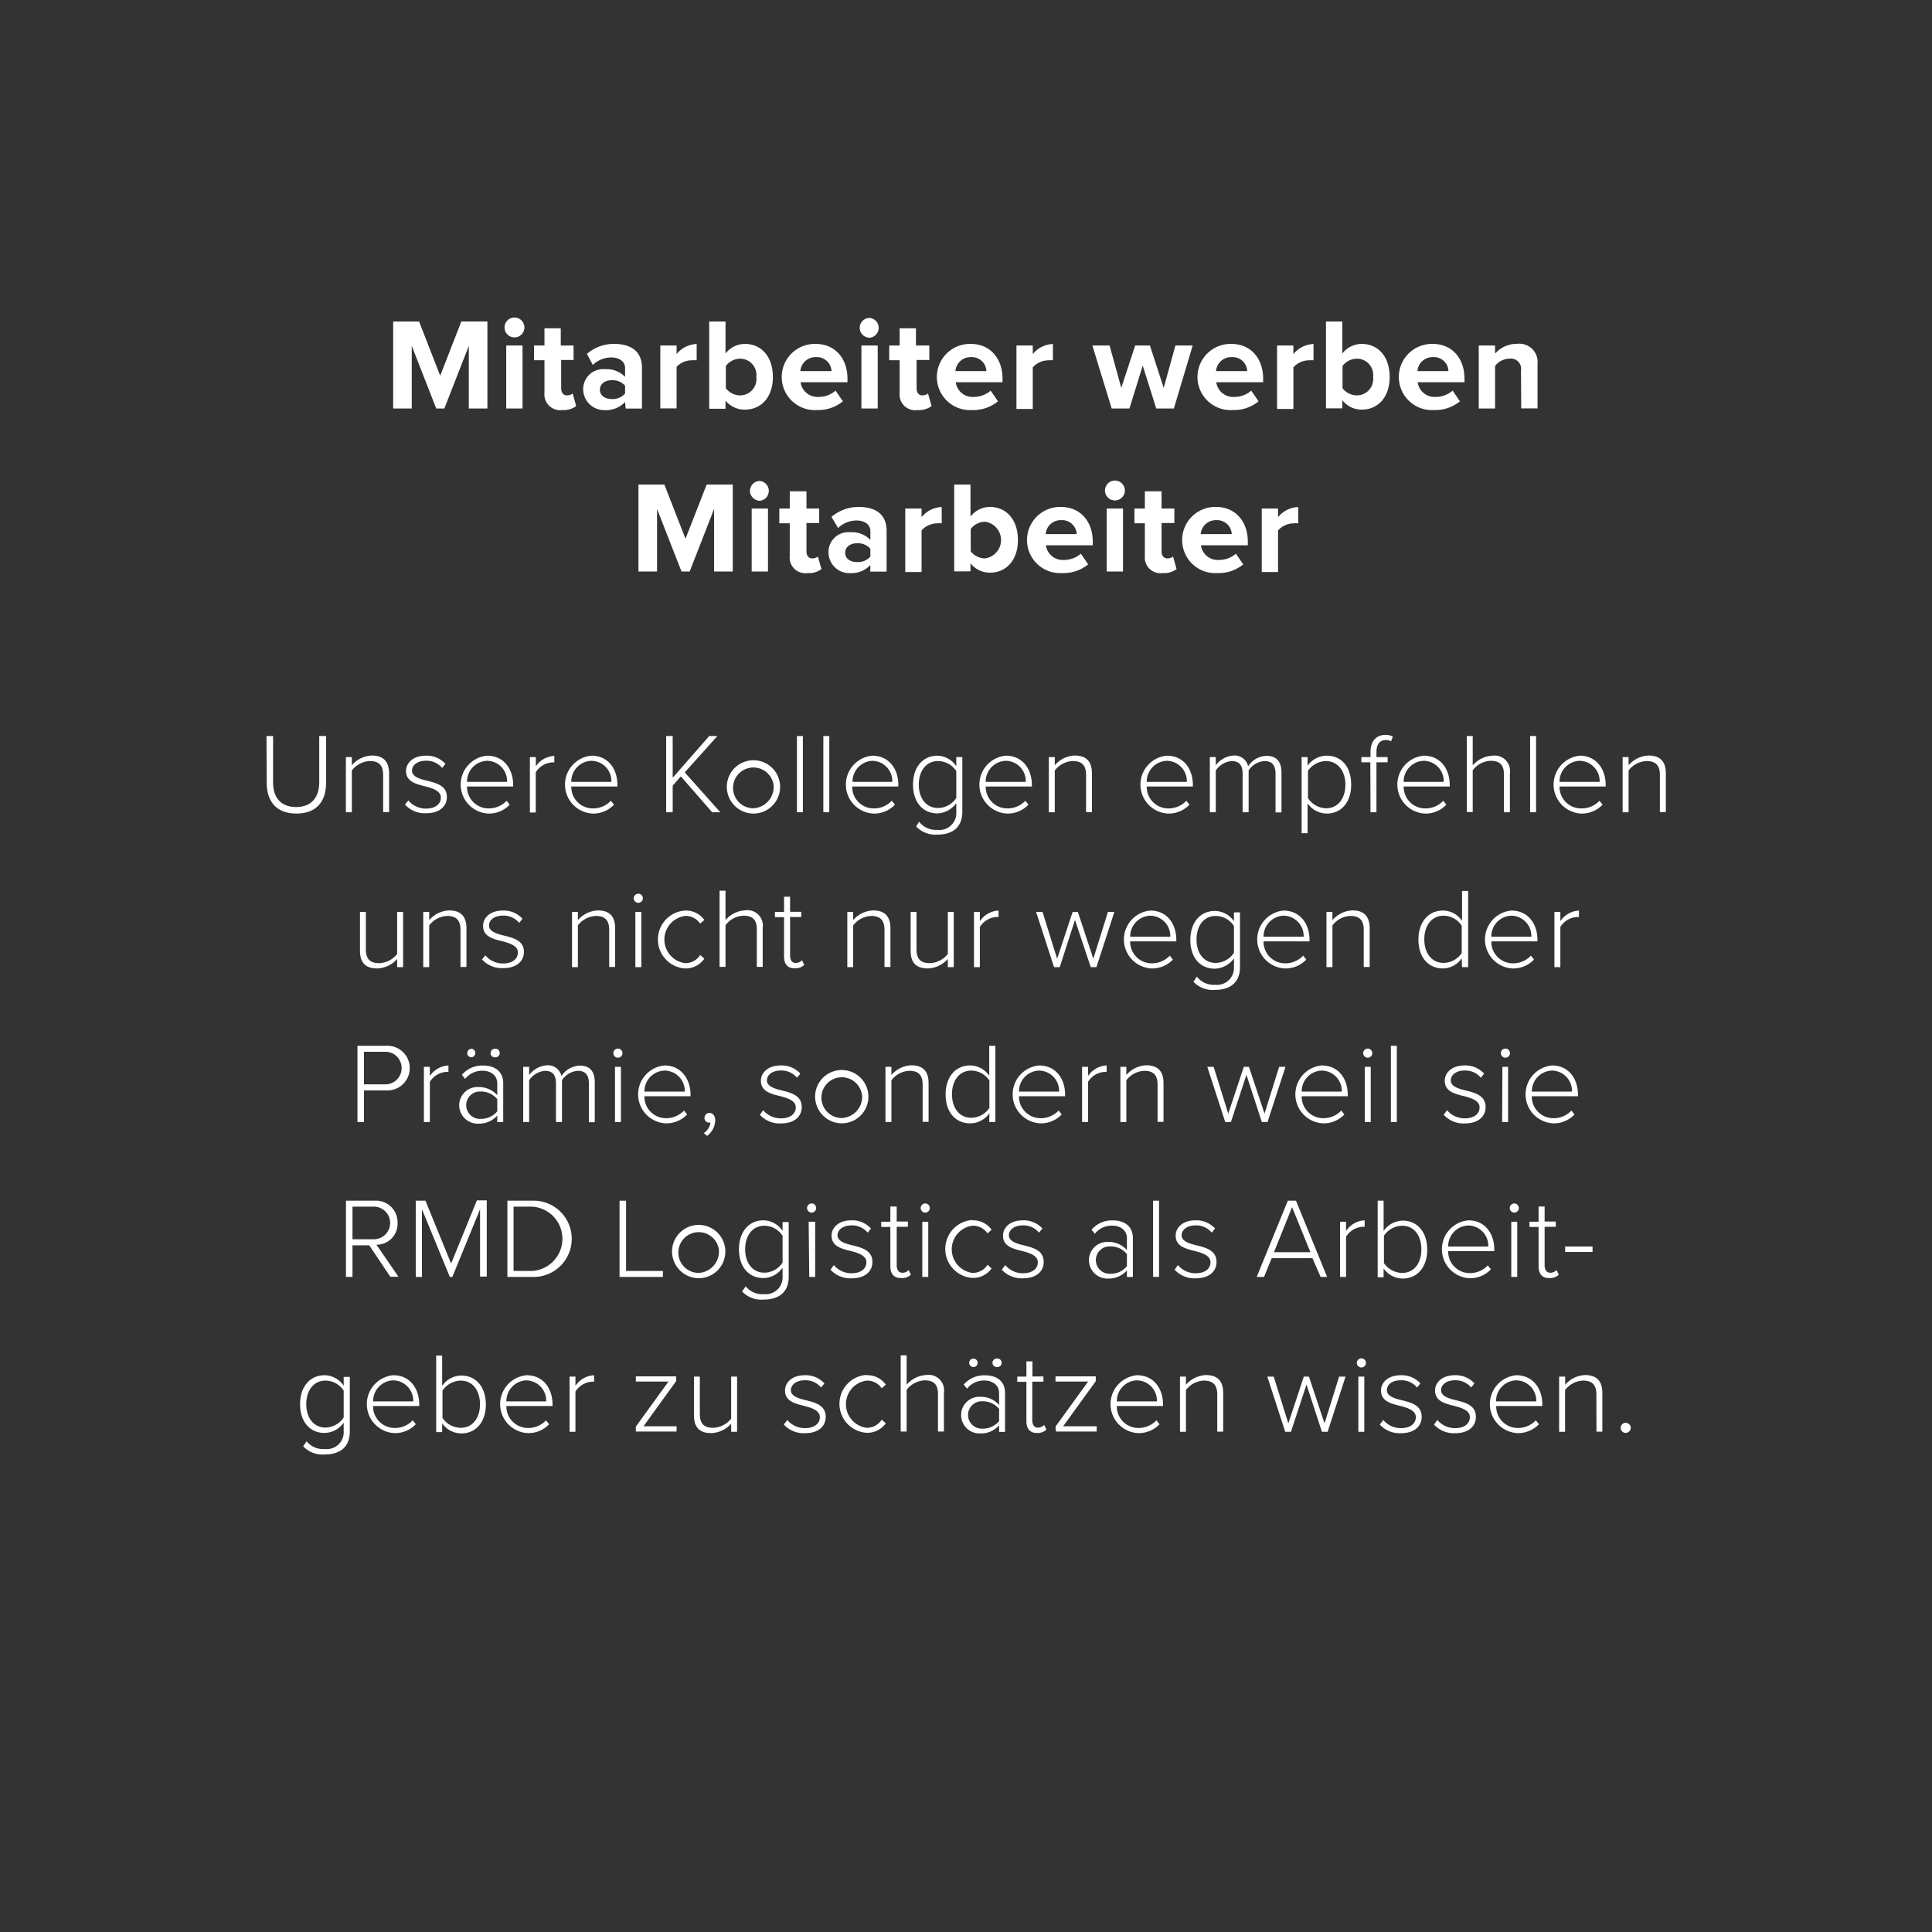 <svg id="Text" xmlns="http://www.w3.org/2000/svg" viewBox="0 0 237 237"><rect x="0" y="0" width="237" height="237" fill="#333333" stroke="none"/><defs><style>.cls-1{fill:#fff;}</style></defs><path class="cls-1" d="M57.51,42.43l-3,7.68h-1l-3-7.68v7.68H48.23V39.44h3.18L54,46.09l2.59-6.65h3.2V50.11H57.51Z"/><path class="cls-1" d="M61.89,40.17a1.22,1.22,0,1,1,1.22,1.22A1.22,1.22,0,0,1,61.89,40.17Zm.21,2.21h2v7.73h-2Z"/><path class="cls-1" d="M66.79,48.19v-4H65.51V42.38h1.28V40.27h2v2.11h1.57v1.78H68.84v3.49c0,.48.25.85.7.85a1.14,1.14,0,0,0,.71-.23l.43,1.54a2.54,2.54,0,0,1-1.7.49A1.93,1.93,0,0,1,66.79,48.19Z"/><path class="cls-1" d="M76.68,49.31a3.18,3.18,0,0,1-2.45,1,2.58,2.58,0,0,1-2.69-2.56,2.45,2.45,0,0,1,2.69-2.46,3.14,3.14,0,0,1,2.45.94V45.15c0-.78-.67-1.3-1.7-1.3a3.27,3.27,0,0,0-2.26.92L72,43.41a5,5,0,0,1,3.37-1.22c1.76,0,3.38.7,3.38,2.93v5h-2Zm0-2a2.07,2.07,0,0,0-1.63-.67c-.8,0-1.46.43-1.46,1.17s.66,1.14,1.46,1.14a2,2,0,0,0,1.63-.68Z"/><path class="cls-1" d="M81,42.38h2v1.06a3.29,3.29,0,0,1,2.46-1.24v2a2.75,2.75,0,0,0-.56,0A2.55,2.55,0,0,0,83,45v5.1H81Z"/><path class="cls-1" d="M87,39.44h2v3.93a3,3,0,0,1,2.38-1.18c2,0,3.43,1.54,3.43,4.06s-1.48,4-3.43,4A3,3,0,0,1,89,49.14v1H87Zm3.78,9.06a2,2,0,0,0,2-2.25,2,2,0,0,0-2-2.25,2.23,2.23,0,0,0-1.74.89v2.74A2.25,2.25,0,0,0,90.74,48.5Z"/><path class="cls-1" d="M100.08,42.19c2.31,0,3.88,1.73,3.88,4.26v.44H98.21a2.09,2.09,0,0,0,2.23,1.8,3.14,3.14,0,0,0,2.06-.77l.9,1.31a4.79,4.79,0,0,1-3.19,1.07,4.06,4.06,0,1,1-.13-8.11Zm-1.9,3.33H102a1.79,1.79,0,0,0-1.91-1.71A1.86,1.86,0,0,0,98.18,45.52Z"/><path class="cls-1" d="M105.46,40.17A1.22,1.22,0,0,1,106.68,39a1.22,1.22,0,0,1,0,2.43A1.23,1.23,0,0,1,105.46,40.17Zm.21,2.21h2v7.73h-2Z"/><path class="cls-1" d="M110.36,48.19v-4h-1.28V42.38h1.28V40.27h2v2.11H114v1.78h-1.56v3.49c0,.48.25.85.7.85a1.11,1.11,0,0,0,.7-.23l.44,1.54a2.54,2.54,0,0,1-1.7.49A1.92,1.92,0,0,1,110.36,48.19Z"/><path class="cls-1" d="M119.11,42.19c2.3,0,3.87,1.73,3.87,4.26v.44h-5.74a2.08,2.08,0,0,0,2.22,1.8,3.19,3.19,0,0,0,2.07-.77l.89,1.31a4.74,4.74,0,0,1-3.18,1.07,4.06,4.06,0,1,1-.13-8.11Zm-1.91,3.33H121a1.78,1.78,0,0,0-1.9-1.71A1.86,1.86,0,0,0,117.2,45.52Z"/><path class="cls-1" d="M124.69,42.38h2v1.06a3.33,3.33,0,0,1,2.47-1.24v2a2.83,2.83,0,0,0-.56,0,2.59,2.59,0,0,0-1.91.87v5.1h-2Z"/><path class="cls-1" d="M140.18,44.85l-1.63,5.26h-2.18L134,42.38h2.11l1.44,5.2,1.7-5.2h1.81l1.69,5.2,1.44-5.2h2.12L144,50.11h-2.16Z"/><path class="cls-1" d="M151.08,42.19c2.3,0,3.87,1.73,3.87,4.26v.44H149.2a2.09,2.09,0,0,0,2.23,1.8,3.14,3.14,0,0,0,2.06-.77l.9,1.31a4.74,4.74,0,0,1-3.18,1.07,4.06,4.06,0,1,1-.13-8.11Zm-1.91,3.33H153a1.79,1.79,0,0,0-1.9-1.71A1.86,1.86,0,0,0,149.17,45.52Z"/><path class="cls-1" d="M156.66,42.38h2v1.06a3.33,3.33,0,0,1,2.47-1.24v2a2.9,2.9,0,0,0-.56,0,2.57,2.57,0,0,0-1.91.87v5.1h-2Z"/><path class="cls-1" d="M162.66,39.44h2v3.93a3,3,0,0,1,2.39-1.18c2,0,3.42,1.54,3.42,4.06s-1.47,4-3.42,4a3,3,0,0,1-2.39-1.16v1h-2Zm3.78,9.06a2,2,0,0,0,2-2.25,2,2,0,0,0-2-2.25,2.25,2.25,0,0,0-1.75.89v2.74A2.27,2.27,0,0,0,166.44,48.5Z"/><path class="cls-1" d="M175.78,42.19c2.3,0,3.87,1.73,3.87,4.26v.44h-5.74a2.08,2.08,0,0,0,2.22,1.8,3.19,3.19,0,0,0,2.07-.77l.89,1.31a4.74,4.74,0,0,1-3.18,1.07,4.06,4.06,0,1,1-.13-8.11Zm-1.9,3.33h3.8a1.77,1.77,0,0,0-1.9-1.71A1.85,1.85,0,0,0,173.88,45.52Z"/><path class="cls-1" d="M186.58,45.44A1.25,1.25,0,0,0,185.16,44a2.2,2.2,0,0,0-1.76.91v5.2h-2V42.38h2v1a3.53,3.53,0,0,1,2.7-1.2,2.24,2.24,0,0,1,2.51,2.46v5.46h-2Z"/><path class="cls-1" d="M87.6,62.43l-3,7.68h-1l-3-7.68v7.68H78.32V59.44H81.5l2.59,6.65,2.6-6.65h3.2V70.11H87.6Z"/><path class="cls-1" d="M92,60.17A1.22,1.22,0,0,1,93.2,59a1.22,1.22,0,0,1,0,2.43A1.23,1.23,0,0,1,92,60.17Zm.21,2.21h2v7.73h-2Z"/><path class="cls-1" d="M96.88,68.19v-4H95.6V62.38h1.28V60.27h2.05v2.11h1.56v1.78H98.93v3.49c0,.48.25.85.7.85a1.11,1.11,0,0,0,.7-.23l.44,1.54a2.54,2.54,0,0,1-1.7.49A1.92,1.92,0,0,1,96.88,68.19Z"/><path class="cls-1" d="M106.77,69.31a3.18,3.18,0,0,1-2.45,1,2.57,2.57,0,0,1-2.69-2.56,2.44,2.44,0,0,1,2.69-2.46,3.16,3.16,0,0,1,2.45.94V65.15c0-.78-.68-1.3-1.7-1.3a3.27,3.27,0,0,0-2.26.92L102,63.41a5.06,5.06,0,0,1,3.38-1.22c1.76,0,3.38.7,3.38,2.93v5h-2Zm0-2a2.07,2.07,0,0,0-1.64-.67c-.8,0-1.45.43-1.45,1.17s.65,1.14,1.45,1.14a2,2,0,0,0,1.64-.68Z"/><path class="cls-1" d="M111.05,62.38h2v1.06a3.33,3.33,0,0,1,2.47-1.24v2a2.83,2.83,0,0,0-.56,0,2.59,2.59,0,0,0-1.91.87v5.1h-2Z"/><path class="cls-1" d="M117.05,59.44h2v3.93a3,3,0,0,1,2.39-1.18c2,0,3.43,1.54,3.43,4.06s-1.48,4-3.43,4a3,3,0,0,1-2.39-1.16v1h-2Zm3.78,9.06a2.27,2.27,0,0,0,0-4.5,2.25,2.25,0,0,0-1.75.89v2.74A2.27,2.27,0,0,0,120.83,68.5Z"/><path class="cls-1" d="M130.17,62.19c2.31,0,3.88,1.73,3.88,4.26v.44H128.3a2.09,2.09,0,0,0,2.23,1.8,3.16,3.16,0,0,0,2.06-.77l.9,1.31a4.79,4.79,0,0,1-3.19,1.07,4.06,4.06,0,1,1-.13-8.11Zm-1.9,3.33h3.81a1.79,1.79,0,0,0-1.91-1.71A1.85,1.85,0,0,0,128.27,65.52Z"/><path class="cls-1" d="M135.55,60.17a1.22,1.22,0,1,1,1.21,1.22A1.22,1.22,0,0,1,135.55,60.17Zm.21,2.21h2v7.73h-2Z"/><path class="cls-1" d="M140.44,68.19v-4h-1.28V62.38h1.28V60.27h2.05v2.11h1.57v1.78h-1.57v3.49c0,.48.26.85.71.85a1.11,1.11,0,0,0,.7-.23l.43,1.54a2.49,2.49,0,0,1-1.69.49A1.93,1.93,0,0,1,140.44,68.19Z"/><path class="cls-1" d="M149.2,62.19c2.3,0,3.87,1.73,3.87,4.26v.44h-5.75a2.09,2.09,0,0,0,2.23,1.8,3.14,3.14,0,0,0,2.06-.77l.9,1.31a4.74,4.74,0,0,1-3.18,1.07,4.06,4.06,0,1,1-.13-8.11Zm-1.91,3.33h3.81a1.79,1.79,0,0,0-1.9-1.71A1.86,1.86,0,0,0,147.29,65.52Z"/><path class="cls-1" d="M154.78,62.38h2v1.06a3.33,3.33,0,0,1,2.47-1.24v2a2.9,2.9,0,0,0-.56,0,2.57,2.57,0,0,0-1.91.87v5.1h-2Z"/><path class="cls-1" d="M32.69,90.29h.81V96c0,1.89,1,3,2.83,3s2.83-1.15,2.83-3V90.29H40v5.76c0,2.31-1.23,3.75-3.64,3.75s-3.64-1.45-3.64-3.75Z"/><path class="cls-1" d="M47,95.06c0-1.31-.66-1.7-1.64-1.7a2.92,2.92,0,0,0-2.2,1.16v5.12h-.73V92.87h.73v1a3.43,3.43,0,0,1,2.44-1.19c1.37,0,2.13.67,2.13,2.2v4.74H47Z"/><path class="cls-1" d="M50.09,98.19a2.8,2.8,0,0,0,2.19,1c1.13,0,1.8-.56,1.8-1.35s-.92-1.12-1.89-1.37c-1.13-.28-2.38-.57-2.38-1.89,0-1,.88-1.88,2.41-1.88a3.1,3.1,0,0,1,2.42,1l-.4.51a2.48,2.48,0,0,0-2-.89c-1,0-1.7.52-1.7,1.22s.87,1,1.81,1.22c1.16.29,2.47.61,2.47,2,0,1.1-.84,2-2.54,2a3.27,3.27,0,0,1-2.6-1.06Z"/><path class="cls-1" d="M59.75,92.7c2.06,0,3.2,1.64,3.2,3.59v.19H57.29a2.64,2.64,0,0,0,2.64,2.69,3,3,0,0,0,2.22-.94l.38.48a3.51,3.51,0,0,1-2.65,1.09,3.56,3.56,0,0,1-.13-7.1Zm-2.46,3.21H62.2a2.48,2.48,0,0,0-2.46-2.58A2.54,2.54,0,0,0,57.29,95.91Z"/><path class="cls-1" d="M65,92.87h.73V94A2.91,2.91,0,0,1,68,92.73v.8a1.42,1.42,0,0,0-.36,0,2.58,2.58,0,0,0-1.92,1.21v4.93H65Z"/><path class="cls-1" d="M72.55,92.7c2.06,0,3.19,1.64,3.19,3.59v.19H70.08a2.64,2.64,0,0,0,2.65,2.69,3,3,0,0,0,2.21-.94l.38.48a3.49,3.49,0,0,1-2.65,1.09,3.56,3.56,0,0,1-.12-7.1Zm-2.47,3.21H75a2.48,2.48,0,0,0-2.47-2.58A2.55,2.55,0,0,0,70.08,95.91Z"/><path class="cls-1" d="M83.52,95.24l-1,1.13v3.27h-.8V90.29h.8v5.12L87,90.29h1l-4,4.46,4.36,4.89h-1Z"/><path class="cls-1" d="M89.17,96.25a3.27,3.27,0,1,1,3.25,3.55A3.28,3.28,0,0,1,89.17,96.25Zm5.72,0a2.5,2.5,0,1,0-2.47,2.9A2.62,2.62,0,0,0,94.89,96.25Z"/><path class="cls-1" d="M97.76,90.29h.73v9.35h-.73Z"/><path class="cls-1" d="M101,90.29h.73v9.35H101Z"/><path class="cls-1" d="M107,92.7c2.06,0,3.2,1.64,3.2,3.59v.19h-5.66a2.64,2.64,0,0,0,2.65,2.69,3,3,0,0,0,2.21-.94l.38.48a3.49,3.49,0,0,1-2.65,1.09,3.56,3.56,0,0,1-.13-7.1Zm-2.46,3.21h4.92A2.49,2.49,0,0,0,107,93.33,2.55,2.55,0,0,0,104.58,95.91Z"/><path class="cls-1" d="M112.75,100.8a2.61,2.61,0,0,0,2.25,1,2.07,2.07,0,0,0,2.31-2.17V98.52A3,3,0,0,1,115,99.78c-1.79,0-3-1.36-3-3.53s1.23-3.55,3-3.55A2.88,2.88,0,0,1,117.31,94V92.87h.74v6.7c0,2.07-1.4,2.81-3,2.81a3.27,3.27,0,0,1-2.67-1Zm4.56-6.21a2.72,2.72,0,0,0-2.23-1.23c-1.5,0-2.37,1.25-2.37,2.89s.87,2.87,2.37,2.87a2.72,2.72,0,0,0,2.23-1.24Z"/><path class="cls-1" d="M123.38,92.7c2.06,0,3.2,1.64,3.2,3.59v.19h-5.66a2.64,2.64,0,0,0,2.65,2.69,3,3,0,0,0,2.21-.94l.38.48a3.51,3.51,0,0,1-2.65,1.09,3.56,3.56,0,0,1-.13-7.1Zm-2.46,3.21h4.91a2.48,2.48,0,0,0-2.46-2.58A2.54,2.54,0,0,0,120.92,95.91Z"/><path class="cls-1" d="M133.23,95.06c0-1.31-.66-1.7-1.64-1.7a2.91,2.91,0,0,0-2.2,1.16v5.12h-.73V92.87h.73v1a3.41,3.41,0,0,1,2.43-1.19c1.38,0,2.13.67,2.13,2.2v4.74h-.72Z"/><path class="cls-1" d="M143.14,92.7c2.06,0,3.19,1.64,3.19,3.59v.19h-5.66a2.64,2.64,0,0,0,2.65,2.69,3,3,0,0,0,2.21-.94l.38.48a3.49,3.49,0,0,1-2.65,1.09,3.56,3.56,0,0,1-.12-7.1Zm-2.47,3.21h4.92a2.49,2.49,0,0,0-2.47-2.58A2.55,2.55,0,0,0,140.67,95.91Z"/><path class="cls-1" d="M156.47,94.9c0-1-.41-1.54-1.36-1.54a2.52,2.52,0,0,0-1.94,1.15v5.13h-.74V94.9c0-1-.39-1.54-1.36-1.54a2.62,2.62,0,0,0-1.93,1.16v5.12h-.73V92.87h.73v1a3,3,0,0,1,2.19-1.19A1.71,1.71,0,0,1,153.11,94a2.79,2.79,0,0,1,2.24-1.28c1.24,0,1.85.7,1.85,2.06v4.88h-.73Z"/><path class="cls-1" d="M159.67,102.21V92.87h.73v1.06a2.9,2.9,0,0,1,2.35-1.23c1.81,0,3,1.37,3,3.55s-1.22,3.55-3,3.55a2.88,2.88,0,0,1-2.35-1.26v3.67Zm3-8.85a2.74,2.74,0,0,0-2.22,1.2v3.35a2.75,2.75,0,0,0,2.22,1.24c1.52,0,2.37-1.27,2.37-2.9S164.14,93.36,162.62,93.36Z"/><path class="cls-1" d="M168.1,93.51H167v-.64h1.12v-.62c0-1.33.71-2.1,1.83-2.1a1.8,1.8,0,0,1,.91.21l-.22.58a1.19,1.19,0,0,0-.62-.16c-.77,0-1.17.54-1.17,1.47v.62h1.37v.64h-1.37v6.13h-.73Z"/><path class="cls-1" d="M174.65,92.7c2.06,0,3.19,1.64,3.19,3.59v.19h-5.65a2.64,2.64,0,0,0,2.64,2.69,3,3,0,0,0,2.22-.94l.37.48a3.47,3.47,0,0,1-2.64,1.09,3.56,3.56,0,0,1-.13-7.1Zm-2.46,3.21h4.91a2.48,2.48,0,0,0-2.46-2.58A2.54,2.54,0,0,0,172.19,95.91Z"/><path class="cls-1" d="M184.49,95c0-1.31-.66-1.67-1.64-1.67a2.9,2.9,0,0,0-2.19,1.16v5.12h-.73V90.29h.73v3.6a3.41,3.41,0,0,1,2.43-1.19,1.89,1.89,0,0,1,2.13,2.17v4.77h-.73Z"/><path class="cls-1" d="M187.7,90.29h.73v9.35h-.73Z"/><path class="cls-1" d="M193.78,92.7c2.05,0,3.19,1.64,3.19,3.59v.19h-5.66A2.64,2.64,0,0,0,194,99.17a3,3,0,0,0,2.21-.94l.38.48a3.49,3.49,0,0,1-2.65,1.09,3.56,3.56,0,0,1-.12-7.1Zm-2.47,3.21h4.92a2.49,2.49,0,0,0-2.47-2.58A2.55,2.55,0,0,0,191.31,95.91Z"/><path class="cls-1" d="M203.62,95.06c0-1.31-.66-1.7-1.64-1.7a2.91,2.91,0,0,0-2.2,1.16v5.12h-.73V92.87h.73v1a3.43,3.43,0,0,1,2.44-1.19c1.37,0,2.13.67,2.13,2.2v4.74h-.73Z"/><path class="cls-1" d="M48.72,117.64a3.42,3.42,0,0,1-2.44,1.16c-1.38,0-2.12-.64-2.12-2.17v-4.76h.72v4.59c0,1.32.66,1.69,1.64,1.69a2.91,2.91,0,0,0,2.2-1.13v-5.15h.73v6.77h-.73Z"/><path class="cls-1" d="M56.49,114.06c0-1.31-.66-1.7-1.64-1.7a2.92,2.92,0,0,0-2.2,1.16v5.12h-.73v-6.77h.73v1a3.43,3.43,0,0,1,2.44-1.19c1.37,0,2.13.67,2.13,2.2v4.74h-.73Z"/><path class="cls-1" d="M59.54,117.19a2.8,2.8,0,0,0,2.19,1c1.13,0,1.8-.56,1.8-1.35s-.92-1.12-1.89-1.37c-1.13-.28-2.38-.57-2.38-1.89,0-1,.88-1.88,2.41-1.88a3.1,3.1,0,0,1,2.42,1l-.4.51a2.48,2.48,0,0,0-2-.89c-1.05,0-1.7.52-1.7,1.22s.87,1,1.81,1.22c1.16.29,2.47.61,2.47,2,0,1.1-.84,2-2.54,2a3.27,3.27,0,0,1-2.6-1.06Z"/><path class="cls-1" d="M74.73,114.06c0-1.31-.66-1.7-1.64-1.7a2.94,2.94,0,0,0-2.2,1.16v5.12h-.72v-6.77h.72v1a3.43,3.43,0,0,1,2.44-1.19c1.38,0,2.13.67,2.13,2.2v4.74h-.73Z"/><path class="cls-1" d="M77.74,110.19a.57.57,0,0,1,.56-.56.56.56,0,1,1,0,1.12A.57.57,0,0,1,77.74,110.19Zm.2,1.68h.73v6.77h-.73Z"/><path class="cls-1" d="M84,111.7a2.79,2.79,0,0,1,2.4,1.15l-.51.45a2.14,2.14,0,0,0-1.85-.94,2.92,2.92,0,0,0,0,5.79,2.14,2.14,0,0,0,1.85-1l.51.45A2.78,2.78,0,0,1,84,118.8a3.56,3.56,0,0,1,0-7.1Z"/><path class="cls-1" d="M92.84,114c0-1.31-.66-1.67-1.64-1.67a2.91,2.91,0,0,0-2.2,1.16v5.12h-.73v-9.35H89v3.6a3.41,3.41,0,0,1,2.43-1.19,1.89,1.89,0,0,1,2.13,2.17v4.77h-.72Z"/><path class="cls-1" d="M96.18,117.33v-4.82H95.06v-.64h1.12V110h.74v1.85h1.37v.64H96.92v4.71c0,.55.23.93.7.93a1.08,1.08,0,0,0,.76-.33l.28.56a1.5,1.5,0,0,1-1.15.42C96.61,118.8,96.18,118.26,96.18,117.33Z"/><path class="cls-1" d="M108.5,114.06c0-1.31-.66-1.7-1.64-1.7a2.92,2.92,0,0,0-2.2,1.16v5.12h-.72v-6.77h.72v1a3.43,3.43,0,0,1,2.44-1.19c1.37,0,2.13.67,2.13,2.2v4.74h-.73Z"/><path class="cls-1" d="M116.27,117.64a3.42,3.42,0,0,1-2.44,1.16c-1.38,0-2.12-.64-2.12-2.17v-4.76h.72v4.59c0,1.32.66,1.69,1.64,1.69a2.91,2.91,0,0,0,2.2-1.13v-5.15H117v6.77h-.73Z"/><path class="cls-1" d="M119.48,111.87h.72V113a2.94,2.94,0,0,1,2.29-1.3v.8a1.5,1.5,0,0,0-.37,0,2.6,2.6,0,0,0-1.92,1.21v4.93h-.72Z"/><path class="cls-1" d="M131.87,112.85,130,118.64h-.7l-2.2-6.77h.79l1.79,5.74,1.9-5.74h.64l1.9,5.74,1.79-5.74h.79l-2.2,6.77h-.7Z"/><path class="cls-1" d="M141.11,111.7c2.06,0,3.19,1.64,3.19,3.59v.19h-5.66a2.64,2.64,0,0,0,2.65,2.69,3,3,0,0,0,2.21-.94l.38.48a3.49,3.49,0,0,1-2.65,1.09,3.56,3.56,0,0,1-.12-7.1Zm-2.47,3.21h4.92a2.49,2.49,0,0,0-2.47-2.58A2.55,2.55,0,0,0,138.64,114.91Z"/><path class="cls-1" d="M146.82,119.8a2.59,2.59,0,0,0,2.24,1,2.07,2.07,0,0,0,2.31-2.17v-1.06a3,3,0,0,1-2.35,1.26c-1.8,0-3-1.36-3-3.53s1.23-3.55,3-3.55a2.88,2.88,0,0,1,2.35,1.26v-1.09h.74v6.7c0,2.07-1.4,2.81-3.05,2.81a3.25,3.25,0,0,1-2.66-1Zm4.55-6.21a2.72,2.72,0,0,0-2.23-1.23c-1.5,0-2.36,1.25-2.36,2.89s.86,2.87,2.36,2.87a2.72,2.72,0,0,0,2.23-1.24Z"/><path class="cls-1" d="M157.44,111.7c2.06,0,3.2,1.64,3.2,3.59v.19H155a2.64,2.64,0,0,0,2.65,2.69,3,3,0,0,0,2.21-.94l.38.48a3.49,3.49,0,0,1-2.65,1.09,3.56,3.56,0,0,1-.13-7.1ZM155,114.91h4.92a2.49,2.49,0,0,0-2.47-2.58A2.55,2.55,0,0,0,155,114.91Z"/><path class="cls-1" d="M167.29,114.06c0-1.31-.66-1.7-1.64-1.7a2.91,2.91,0,0,0-2.2,1.16v5.12h-.73v-6.77h.73v1a3.43,3.43,0,0,1,2.44-1.19c1.37,0,2.13.67,2.13,2.2v4.74h-.73Z"/><path class="cls-1" d="M179.31,117.56A2.86,2.86,0,0,1,177,118.8c-1.79,0-3-1.37-3-3.54s1.24-3.56,3-3.56a2.85,2.85,0,0,1,2.35,1.26v-3.67h.75v9.35h-.75Zm0-4a2.68,2.68,0,0,0-2.22-1.23c-1.5,0-2.37,1.26-2.37,2.9s.87,2.89,2.37,2.89a2.72,2.72,0,0,0,2.22-1.21Z"/><path class="cls-1" d="M185.4,111.7c2.06,0,3.2,1.64,3.2,3.59v.19h-5.66a2.64,2.64,0,0,0,2.64,2.69,3,3,0,0,0,2.22-.94l.38.48a3.51,3.51,0,0,1-2.65,1.09,3.56,3.56,0,0,1-.13-7.1Zm-2.46,3.21h4.91a2.48,2.48,0,0,0-2.46-2.58A2.54,2.54,0,0,0,182.94,114.91Z"/><path class="cls-1" d="M190.68,111.87h.73V113a2.91,2.91,0,0,1,2.28-1.3v.8a1.42,1.42,0,0,0-.36,0,2.58,2.58,0,0,0-1.92,1.21v4.93h-.73Z"/><path class="cls-1" d="M43.85,128.29h3.51a2.74,2.74,0,1,1,0,5.47H44.65v3.88h-.8Zm3.42.73H44.65v4h2.62a2,2,0,1,0,0-4Z"/><path class="cls-1" d="M52,130.87h.73V132a2.91,2.91,0,0,1,2.28-1.3v.8a1.38,1.38,0,0,0-.36,0,2.58,2.58,0,0,0-1.92,1.21v4.93H52Z"/><path class="cls-1" d="M61,136.84a2.94,2.94,0,0,1-2.3,1,2.27,2.27,0,0,1-2.37-2.25,2.24,2.24,0,0,1,2.37-2.24,3,3,0,0,1,2.3,1V132.9c0-1-.81-1.55-1.82-1.55a2.64,2.64,0,0,0-2.12,1l-.4-.5a3.27,3.27,0,0,1,2.6-1.14c1.37,0,2.47.66,2.47,2.17v4.77H61Zm0-2a2.54,2.54,0,0,0-2-.94,1.68,1.68,0,1,0,0,3.35,2.53,2.53,0,0,0,2-.93Zm-3.67-5.67a.53.53,0,0,1,.52-.52.53.53,0,0,1,0,1.05A.53.53,0,0,1,57.31,129.15Zm2.86,0a.52.52,0,0,1,.51-.52.53.53,0,1,1,0,1.05A.52.52,0,0,1,60.17,129.15Z"/><path class="cls-1" d="M72.24,132.9c0-1-.41-1.54-1.36-1.54a2.52,2.52,0,0,0-1.94,1.15v5.13H68.2V132.9c0-1-.39-1.54-1.36-1.54a2.62,2.62,0,0,0-1.93,1.16v5.12h-.73v-6.77h.73v1a3,3,0,0,1,2.19-1.19A1.69,1.69,0,0,1,68.87,132a2.83,2.83,0,0,1,2.25-1.28c1.24,0,1.84.7,1.84,2.06v4.88h-.72Z"/><path class="cls-1" d="M75.24,129.19a.57.57,0,0,1,.56-.56.56.56,0,1,1,0,1.12A.57.57,0,0,1,75.24,129.19Zm.2,1.68h.73v6.77h-.73Z"/><path class="cls-1" d="M81.52,130.7c2,0,3.19,1.64,3.19,3.59v.19H79.05a2.64,2.64,0,0,0,2.65,2.69,3,3,0,0,0,2.21-.94l.38.48a3.49,3.49,0,0,1-2.65,1.09,3.56,3.56,0,0,1-.12-7.1Zm-2.47,3.21H84a2.49,2.49,0,0,0-2.47-2.58A2.55,2.55,0,0,0,79.05,133.91Z"/><path class="cls-1" d="M86.34,139a1.93,1.93,0,0,0,.82-1.29H87a.56.56,0,0,1-.58-.58.61.61,0,0,1,.6-.61c.38,0,.72.33.72.9a2.47,2.47,0,0,1-1,1.92Z"/><path class="cls-1" d="M93.62,136.19a2.83,2.83,0,0,0,2.19,1c1.13,0,1.81-.56,1.81-1.35s-.93-1.12-1.9-1.37c-1.13-.28-2.38-.57-2.38-1.89,0-1,.89-1.88,2.41-1.88a3.1,3.1,0,0,1,2.43,1l-.41.51a2.47,2.47,0,0,0-2-.89c-1,0-1.69.52-1.69,1.22s.87,1,1.81,1.22c1.16.29,2.46.61,2.46,2.05,0,1.1-.84,2-2.54,2a3.27,3.27,0,0,1-2.6-1.06Z"/><path class="cls-1" d="M100,134.25a3.27,3.27,0,1,1,3.25,3.55A3.29,3.29,0,0,1,100,134.25Zm5.73,0a2.5,2.5,0,1,0-2.48,2.9A2.62,2.62,0,0,0,105.75,134.25Z"/><path class="cls-1" d="M113.18,133.05c0-1.3-.65-1.69-1.64-1.69a2.9,2.9,0,0,0-2.19,1.16v5.12h-.73v-6.77h.73v1a3.41,3.41,0,0,1,2.43-1.19c1.38,0,2.13.67,2.13,2.2v4.74h-.73Z"/><path class="cls-1" d="M121.37,136.56A2.86,2.86,0,0,1,119,137.8c-1.79,0-3-1.37-3-3.54s1.23-3.56,3-3.56a2.85,2.85,0,0,1,2.35,1.26v-3.67h.75v9.35h-.75Zm0-4a2.68,2.68,0,0,0-2.22-1.23c-1.5,0-2.37,1.26-2.37,2.9s.87,2.89,2.37,2.89a2.72,2.72,0,0,0,2.22-1.21Z"/><path class="cls-1" d="M127.46,130.7c2.06,0,3.2,1.64,3.2,3.59v.19H125a2.64,2.64,0,0,0,2.65,2.69,3,3,0,0,0,2.21-.94l.38.48a3.51,3.51,0,0,1-2.65,1.09,3.56,3.56,0,0,1-.13-7.1ZM125,133.91h4.92a2.49,2.49,0,0,0-2.47-2.58A2.54,2.54,0,0,0,125,133.91Z"/><path class="cls-1" d="M132.74,130.87h.73V132a2.91,2.91,0,0,1,2.28-1.3v.8a1.38,1.38,0,0,0-.36,0,2.58,2.58,0,0,0-1.92,1.21v4.93h-.73Z"/><path class="cls-1" d="M142,133.05c0-1.3-.65-1.69-1.63-1.69a2.91,2.91,0,0,0-2.2,1.16v5.12h-.73v-6.77h.73v1a3.41,3.41,0,0,1,2.43-1.19c1.38,0,2.13.67,2.13,2.2v4.74H142Z"/><path class="cls-1" d="M152.9,131.85l-1.9,5.79h-.7l-2.2-6.77h.78l1.79,5.74,1.91-5.74h.63l1.91,5.74,1.79-5.74h.78l-2.2,6.77h-.7Z"/><path class="cls-1" d="M162.14,130.7c2.06,0,3.19,1.64,3.19,3.59v.19h-5.65a2.64,2.64,0,0,0,2.64,2.69,3,3,0,0,0,2.22-.94l.38.48a3.51,3.51,0,0,1-2.65,1.09,3.56,3.56,0,0,1-.13-7.1Zm-2.46,3.21h4.91a2.48,2.48,0,0,0-2.46-2.58A2.54,2.54,0,0,0,159.68,133.91Z"/><path class="cls-1" d="M167.22,129.19a.57.57,0,0,1,.56-.56.56.56,0,1,1,0,1.12A.57.57,0,0,1,167.22,129.19Zm.2,1.68h.73v6.77h-.73Z"/><path class="cls-1" d="M170.62,128.29h.73v9.35h-.73Z"/><path class="cls-1" d="M177.51,136.19a2.83,2.83,0,0,0,2.19,1c1.13,0,1.8-.56,1.8-1.35s-.92-1.12-1.89-1.37c-1.13-.28-2.38-.57-2.38-1.89,0-1,.88-1.88,2.41-1.88a3.1,3.1,0,0,1,2.42,1l-.4.51a2.47,2.47,0,0,0-2-.89c-1,0-1.69.52-1.69,1.22s.86,1,1.8,1.22c1.17.29,2.47.61,2.47,2.05,0,1.1-.84,2-2.54,2a3.27,3.27,0,0,1-2.6-1.06Z"/><path class="cls-1" d="M184.11,129.19a.56.56,0,1,1,.56.56A.57.57,0,0,1,184.11,129.19Zm.19,1.68H185v6.77h-.73Z"/><path class="cls-1" d="M190.38,130.7c2.06,0,3.19,1.64,3.19,3.59v.19h-5.66a2.64,2.64,0,0,0,2.65,2.69,2.94,2.94,0,0,0,2.21-.94l.38.48a3.47,3.47,0,0,1-2.64,1.09,3.56,3.56,0,0,1-.13-7.1Zm-2.47,3.21h4.92a2.48,2.48,0,0,0-2.46-2.58A2.55,2.55,0,0,0,187.91,133.91Z"/><path class="cls-1" d="M45.3,152.77H43.24v3.87h-.8v-9.35h3.49A2.65,2.65,0,0,1,48.77,150a2.57,2.57,0,0,1-2.59,2.69l2.7,3.93h-1Zm.56-4.75H43.24v4h2.62a2,2,0,1,0,0-4Z"/><path class="cls-1" d="M58.89,148.34l-3.4,8.3h-.31l-3.42-8.3v8.3H51v-9.35h1.19L55.34,155l3.16-7.75h1.21v9.35h-.82Z"/><path class="cls-1" d="M62.24,147.29h3a4.68,4.68,0,1,1,0,9.35h-3Zm3,8.62a3.95,3.95,0,0,0,0-7.89H63v7.89Z"/><path class="cls-1" d="M76,147.29h.8v8.62h4.52v.73H76Z"/><path class="cls-1" d="M82.45,153.25a3.27,3.27,0,1,1,3.25,3.55A3.29,3.29,0,0,1,82.45,153.25Zm5.73,0a2.5,2.5,0,1,0-2.48,2.9A2.62,2.62,0,0,0,88.18,153.25Z"/><path class="cls-1" d="M91.48,157.8a2.59,2.59,0,0,0,2.24.95A2.06,2.06,0,0,0,96,156.58v-1.07a2.91,2.91,0,0,1-2.35,1.27c-1.79,0-3-1.36-3-3.53s1.23-3.55,3-3.55A2.85,2.85,0,0,1,96,151v-1.09h.75v6.7c0,2.07-1.4,2.81-3.06,2.81a3.26,3.26,0,0,1-2.66-1ZM96,151.59a2.7,2.7,0,0,0-2.22-1.23c-1.5,0-2.37,1.25-2.37,2.89s.87,2.87,2.37,2.87A2.71,2.71,0,0,0,96,154.88Z"/><path class="cls-1" d="M99,148.19a.57.57,0,0,1,.56-.56.56.56,0,0,1,0,1.12A.57.57,0,0,1,99,148.19Zm.2,1.68H100v6.77h-.73Z"/><path class="cls-1" d="M102.29,155.19a2.8,2.8,0,0,0,2.19,1c1.13,0,1.8-.56,1.8-1.35s-.92-1.12-1.89-1.37c-1.13-.28-2.38-.57-2.38-1.89,0-1,.88-1.88,2.41-1.88a3.1,3.1,0,0,1,2.42,1l-.4.51a2.48,2.48,0,0,0-2-.89c-1,0-1.7.52-1.7,1.22s.87,1,1.81,1.22c1.16.29,2.47.61,2.47,2.05,0,1.1-.84,2-2.54,2a3.27,3.27,0,0,1-2.6-1.06Z"/><path class="cls-1" d="M109.22,155.33v-4.82H108.1v-.64h1.12V148H110v1.85h1.37v.64H110v4.71c0,.55.23.93.7.93a1,1,0,0,0,.76-.33l.28.56a1.5,1.5,0,0,1-1.15.42C109.65,156.8,109.22,156.26,109.22,155.33Z"/><path class="cls-1" d="M112.94,148.19a.57.57,0,0,1,.56-.56.56.56,0,0,1,0,1.12A.57.57,0,0,1,112.94,148.19Zm.2,1.68h.73v6.77h-.73Z"/><path class="cls-1" d="M119.25,149.7a2.79,2.79,0,0,1,2.39,1.15l-.5.45a2.15,2.15,0,0,0-1.85-.94,2.92,2.92,0,0,0,0,5.79,2.15,2.15,0,0,0,1.85-1l.5.45a2.77,2.77,0,0,1-2.39,1.16,3.56,3.56,0,0,1,0-7.1Z"/><path class="cls-1" d="M123.32,155.19a2.8,2.8,0,0,0,2.18,1c1.14,0,1.81-.56,1.81-1.35s-.92-1.12-1.89-1.37c-1.14-.28-2.38-.57-2.38-1.89,0-1,.88-1.88,2.41-1.88a3.1,3.1,0,0,1,2.42,1l-.41.51a2.46,2.46,0,0,0-2-.89c-1,0-1.7.52-1.7,1.22s.87,1,1.81,1.22c1.16.29,2.46.61,2.46,2.05,0,1.1-.84,2-2.53,2a3.3,3.3,0,0,1-2.61-1.06Z"/><path class="cls-1" d="M138.24,155.84a2.93,2.93,0,0,1-2.29,1,2.26,2.26,0,0,1-2.37-2.25,2.24,2.24,0,0,1,2.37-2.24,2.93,2.93,0,0,1,2.29,1V151.9c0-1-.81-1.55-1.82-1.55a2.61,2.61,0,0,0-2.11,1l-.41-.5a3.29,3.29,0,0,1,2.61-1.14c1.37,0,2.46.66,2.46,2.17v4.77h-.73Zm0-2a2.52,2.52,0,0,0-2-.94,1.68,1.68,0,1,0,0,3.35,2.51,2.51,0,0,0,2-.93Z"/><path class="cls-1" d="M141.45,147.29h.73v9.35h-.73Z"/><path class="cls-1" d="M144.5,155.19a2.8,2.8,0,0,0,2.18,1c1.14,0,1.81-.56,1.81-1.35s-.92-1.12-1.89-1.37c-1.13-.28-2.38-.57-2.38-1.89,0-1,.88-1.88,2.41-1.88a3.1,3.1,0,0,1,2.42,1l-.4.51a2.48,2.48,0,0,0-2-.89c-1,0-1.7.52-1.7,1.22s.87,1,1.81,1.22c1.16.29,2.47.61,2.47,2.05,0,1.1-.84,2-2.54,2a3.27,3.27,0,0,1-2.6-1.06Z"/><path class="cls-1" d="M161,154.34h-5l-.94,2.3h-.9l3.82-9.35h1l3.82,9.35H162Zm-4.72-.73h4.47l-2.25-5.53Z"/><path class="cls-1" d="M164.39,149.87h.73V151a2.94,2.94,0,0,1,2.28-1.3v.8a1.38,1.38,0,0,0-.36,0,2.58,2.58,0,0,0-1.92,1.21v4.93h-.73Z"/><path class="cls-1" d="M169,147.29h.73V151a2.89,2.89,0,0,1,2.35-1.26c1.81,0,3,1.42,3,3.56s-1.23,3.54-3,3.54a2.87,2.87,0,0,1-2.35-1.24v1.08H169Zm3,8.86c1.51,0,2.36-1.25,2.36-2.89s-.85-2.9-2.36-2.9a2.77,2.77,0,0,0-2.23,1.23v3.35A2.75,2.75,0,0,0,172,156.15Z"/><path class="cls-1" d="M180.12,149.7c2.06,0,3.19,1.64,3.19,3.59v.19h-5.66a2.64,2.64,0,0,0,2.65,2.69,3,3,0,0,0,2.21-.94l.38.48a3.49,3.49,0,0,1-2.65,1.09,3.56,3.56,0,0,1-.12-7.1Zm-2.47,3.21h4.92a2.49,2.49,0,0,0-2.47-2.58A2.55,2.55,0,0,0,177.65,152.91Z"/><path class="cls-1" d="M185.2,148.19a.57.57,0,0,1,.56-.56.56.56,0,0,1,0,1.12A.57.57,0,0,1,185.2,148.19Zm.19,1.68h.73v6.77h-.73Z"/><path class="cls-1" d="M188.74,155.33v-4.82h-1.12v-.64h1.12V148h.74v1.85h1.37v.64h-1.37v4.71c0,.55.23.93.7.93a1.08,1.08,0,0,0,.76-.33l.28.56a1.5,1.5,0,0,1-1.15.42C189.17,156.8,188.74,156.26,188.74,155.33Z"/><path class="cls-1" d="M192,152.91h3.36v.67H192Z"/><path class="cls-1" d="M37.61,176.8a2.59,2.59,0,0,0,2.24.95,2.07,2.07,0,0,0,2.31-2.17v-1.07a2.91,2.91,0,0,1-2.35,1.27c-1.79,0-3-1.36-3-3.53s1.24-3.55,3-3.55A2.85,2.85,0,0,1,42.16,170v-1.09h.75v6.7c0,2.07-1.41,2.81-3.06,2.81a3.26,3.26,0,0,1-2.66-1Zm4.55-6.21a2.71,2.71,0,0,0-2.22-1.23c-1.5,0-2.37,1.25-2.37,2.89s.87,2.87,2.37,2.87a2.72,2.72,0,0,0,2.22-1.24Z"/><path class="cls-1" d="M48.24,168.7c2.06,0,3.19,1.64,3.19,3.59v.19H45.77a2.64,2.64,0,0,0,2.65,2.69,3,3,0,0,0,2.21-.94l.38.48a3.49,3.49,0,0,1-2.65,1.09,3.56,3.56,0,0,1-.12-7.1Zm-2.47,3.21h4.92a2.49,2.49,0,0,0-2.47-2.58A2.55,2.55,0,0,0,45.77,171.91Z"/><path class="cls-1" d="M53.51,166.29h.73V170a2.9,2.9,0,0,1,2.36-1.26c1.8,0,3,1.42,3,3.56s-1.23,3.54-3,3.54a2.89,2.89,0,0,1-2.36-1.24v1.08h-.73Zm3,8.86c1.51,0,2.37-1.25,2.37-2.89s-.86-2.9-2.37-2.9a2.77,2.77,0,0,0-2.23,1.23v3.35A2.75,2.75,0,0,0,56.47,175.15Z"/><path class="cls-1" d="M64.59,168.7c2.06,0,3.19,1.64,3.19,3.59v.19H62.12a2.64,2.64,0,0,0,2.65,2.69,2.94,2.94,0,0,0,2.21-.94l.38.48a3.47,3.47,0,0,1-2.64,1.09,3.56,3.56,0,0,1-.13-7.1Zm-2.47,3.21H67a2.48,2.48,0,0,0-2.46-2.58A2.55,2.55,0,0,0,62.12,171.91Z"/><path class="cls-1" d="M69.87,168.87h.72V170a2.94,2.94,0,0,1,2.29-1.3v.8a1.5,1.5,0,0,0-.37,0,2.6,2.6,0,0,0-1.92,1.21v4.93h-.72Z"/><path class="cls-1" d="M78,175l4-5.52H78v-.64h4.94v.59l-4,5.53H83v.65H78Z"/><path class="cls-1" d="M89.69,174.64a3.4,3.4,0,0,1-2.44,1.16c-1.38,0-2.12-.64-2.12-2.17v-4.76h.72v4.59c0,1.32.66,1.69,1.64,1.69a2.91,2.91,0,0,0,2.2-1.13v-5.15h.73v6.77h-.73Z"/><path class="cls-1" d="M96.58,174.19a2.8,2.8,0,0,0,2.18,1c1.14,0,1.81-.56,1.81-1.35s-.92-1.12-1.89-1.37c-1.14-.28-2.38-.57-2.38-1.89,0-1,.88-1.88,2.41-1.88a3.1,3.1,0,0,1,2.42,1l-.41.51a2.46,2.46,0,0,0-2-.89c-1,0-1.7.52-1.7,1.22s.87,1,1.81,1.22c1.16.29,2.46.61,2.46,2.05,0,1.1-.84,2-2.53,2a3.3,3.3,0,0,1-2.61-1.06Z"/><path class="cls-1" d="M106.27,168.7a2.77,2.77,0,0,1,2.39,1.15l-.5.45a2.15,2.15,0,0,0-1.85-.94,2.92,2.92,0,0,0,0,5.79,2.15,2.15,0,0,0,1.85-1l.5.45a2.76,2.76,0,0,1-2.39,1.16,3.56,3.56,0,0,1,0-7.1Z"/><path class="cls-1" d="M115.06,171c0-1.31-.66-1.67-1.64-1.67a2.92,2.92,0,0,0-2.2,1.16v5.12h-.73v-9.35h.73v3.6a3.43,3.43,0,0,1,2.44-1.19,1.89,1.89,0,0,1,2.13,2.17v4.77h-.73Z"/><path class="cls-1" d="M122.56,174.84a2.91,2.91,0,0,1-2.29,1,2.26,2.26,0,0,1-2.37-2.25,2.24,2.24,0,0,1,2.37-2.24,2.92,2.92,0,0,1,2.29,1V170.9c0-1-.81-1.55-1.82-1.55a2.61,2.61,0,0,0-2.11,1l-.41-.5a3.29,3.29,0,0,1,2.61-1.14c1.37,0,2.46.66,2.46,2.17v4.77h-.73Zm0-2a2.52,2.52,0,0,0-2-.94,1.68,1.68,0,1,0,0,3.35,2.51,2.51,0,0,0,2-.93Zm-3.67-5.67a.52.52,0,1,1,.52.53A.53.53,0,0,1,118.89,167.15Zm2.86,0a.53.53,0,0,1,.52-.52.53.53,0,1,1,0,1.05A.53.53,0,0,1,121.75,167.15Z"/><path class="cls-1" d="M125.91,174.33v-4.82h-1.12v-.64h1.12V167h.74v1.85H128v.64h-1.37v4.71c0,.55.22.93.7.93a1.08,1.08,0,0,0,.76-.33l.28.56a1.5,1.5,0,0,1-1.15.42C126.34,175.8,125.91,175.26,125.91,174.33Z"/><path class="cls-1" d="M129.48,175l4-5.52h-4v-.64h4.94v.59l-4,5.53h4.11v.65h-5Z"/><path class="cls-1" d="M139.48,168.7c2.05,0,3.19,1.64,3.19,3.59v.19H137a2.64,2.64,0,0,0,2.65,2.69,3,3,0,0,0,2.21-.94l.38.48a3.49,3.49,0,0,1-2.65,1.09,3.56,3.56,0,0,1-.12-7.1ZM137,171.91h4.92a2.49,2.49,0,0,0-2.47-2.58A2.55,2.55,0,0,0,137,171.91Z"/><path class="cls-1" d="M149.32,171.05c0-1.3-.66-1.69-1.64-1.69a2.91,2.91,0,0,0-2.2,1.16v5.12h-.73v-6.77h.73v1a3.43,3.43,0,0,1,2.44-1.19c1.37,0,2.13.67,2.13,2.2v4.74h-.73Z"/><path class="cls-1" d="M160.27,169.85l-1.91,5.79h-.7l-2.2-6.77h.79l1.79,5.74,1.9-5.74h.63l1.91,5.74,1.79-5.74h.79l-2.2,6.77h-.7Z"/><path class="cls-1" d="M166.44,167.19a.57.57,0,0,1,.56-.56.56.56,0,0,1,0,1.12A.57.57,0,0,1,166.44,167.19Zm.19,1.68h.73v6.77h-.73Z"/><path class="cls-1" d="M169.69,174.19a2.8,2.8,0,0,0,2.18,1c1.14,0,1.81-.56,1.81-1.35s-.93-1.12-1.89-1.37c-1.14-.28-2.38-.57-2.38-1.89,0-1,.88-1.88,2.41-1.88a3.1,3.1,0,0,1,2.42,1l-.41.51a2.46,2.46,0,0,0-2-.89c-1.06,0-1.7.52-1.7,1.22s.87,1,1.81,1.22c1.16.29,2.46.61,2.46,2.05,0,1.1-.84,2-2.53,2a3.28,3.28,0,0,1-2.61-1.06Z"/><path class="cls-1" d="M176.32,174.19a2.82,2.82,0,0,0,2.19,1c1.13,0,1.8-.56,1.8-1.35s-.92-1.12-1.89-1.37c-1.13-.28-2.38-.57-2.38-1.89,0-1,.88-1.88,2.41-1.88a3.1,3.1,0,0,1,2.42,1l-.4.51a2.47,2.47,0,0,0-2-.89c-1,0-1.69.52-1.69,1.22s.86,1,1.8,1.22c1.17.29,2.47.61,2.47,2.05,0,1.1-.84,2-2.54,2a3.27,3.27,0,0,1-2.6-1.06Z"/><path class="cls-1" d="M186,168.7c2.06,0,3.2,1.64,3.2,3.59v.19h-5.66a2.64,2.64,0,0,0,2.65,2.69,3,3,0,0,0,2.21-.94l.38.48a3.51,3.51,0,0,1-2.65,1.09,3.56,3.56,0,0,1-.13-7.1Zm-2.46,3.21h4.91a2.48,2.48,0,0,0-2.46-2.58A2.54,2.54,0,0,0,183.52,171.91Z"/><path class="cls-1" d="M195.83,171.05c0-1.3-.66-1.69-1.64-1.69a2.91,2.91,0,0,0-2.2,1.16v5.12h-.73v-6.77H192v1a3.41,3.41,0,0,1,2.43-1.19c1.38,0,2.13.67,2.13,2.2v4.74h-.72Z"/><path class="cls-1" d="M199.42,174.54a.63.63,0,0,1,.63.61.65.65,0,0,1-.63.63.63.63,0,0,1-.61-.63A.61.61,0,0,1,199.42,174.54Z"/></svg>